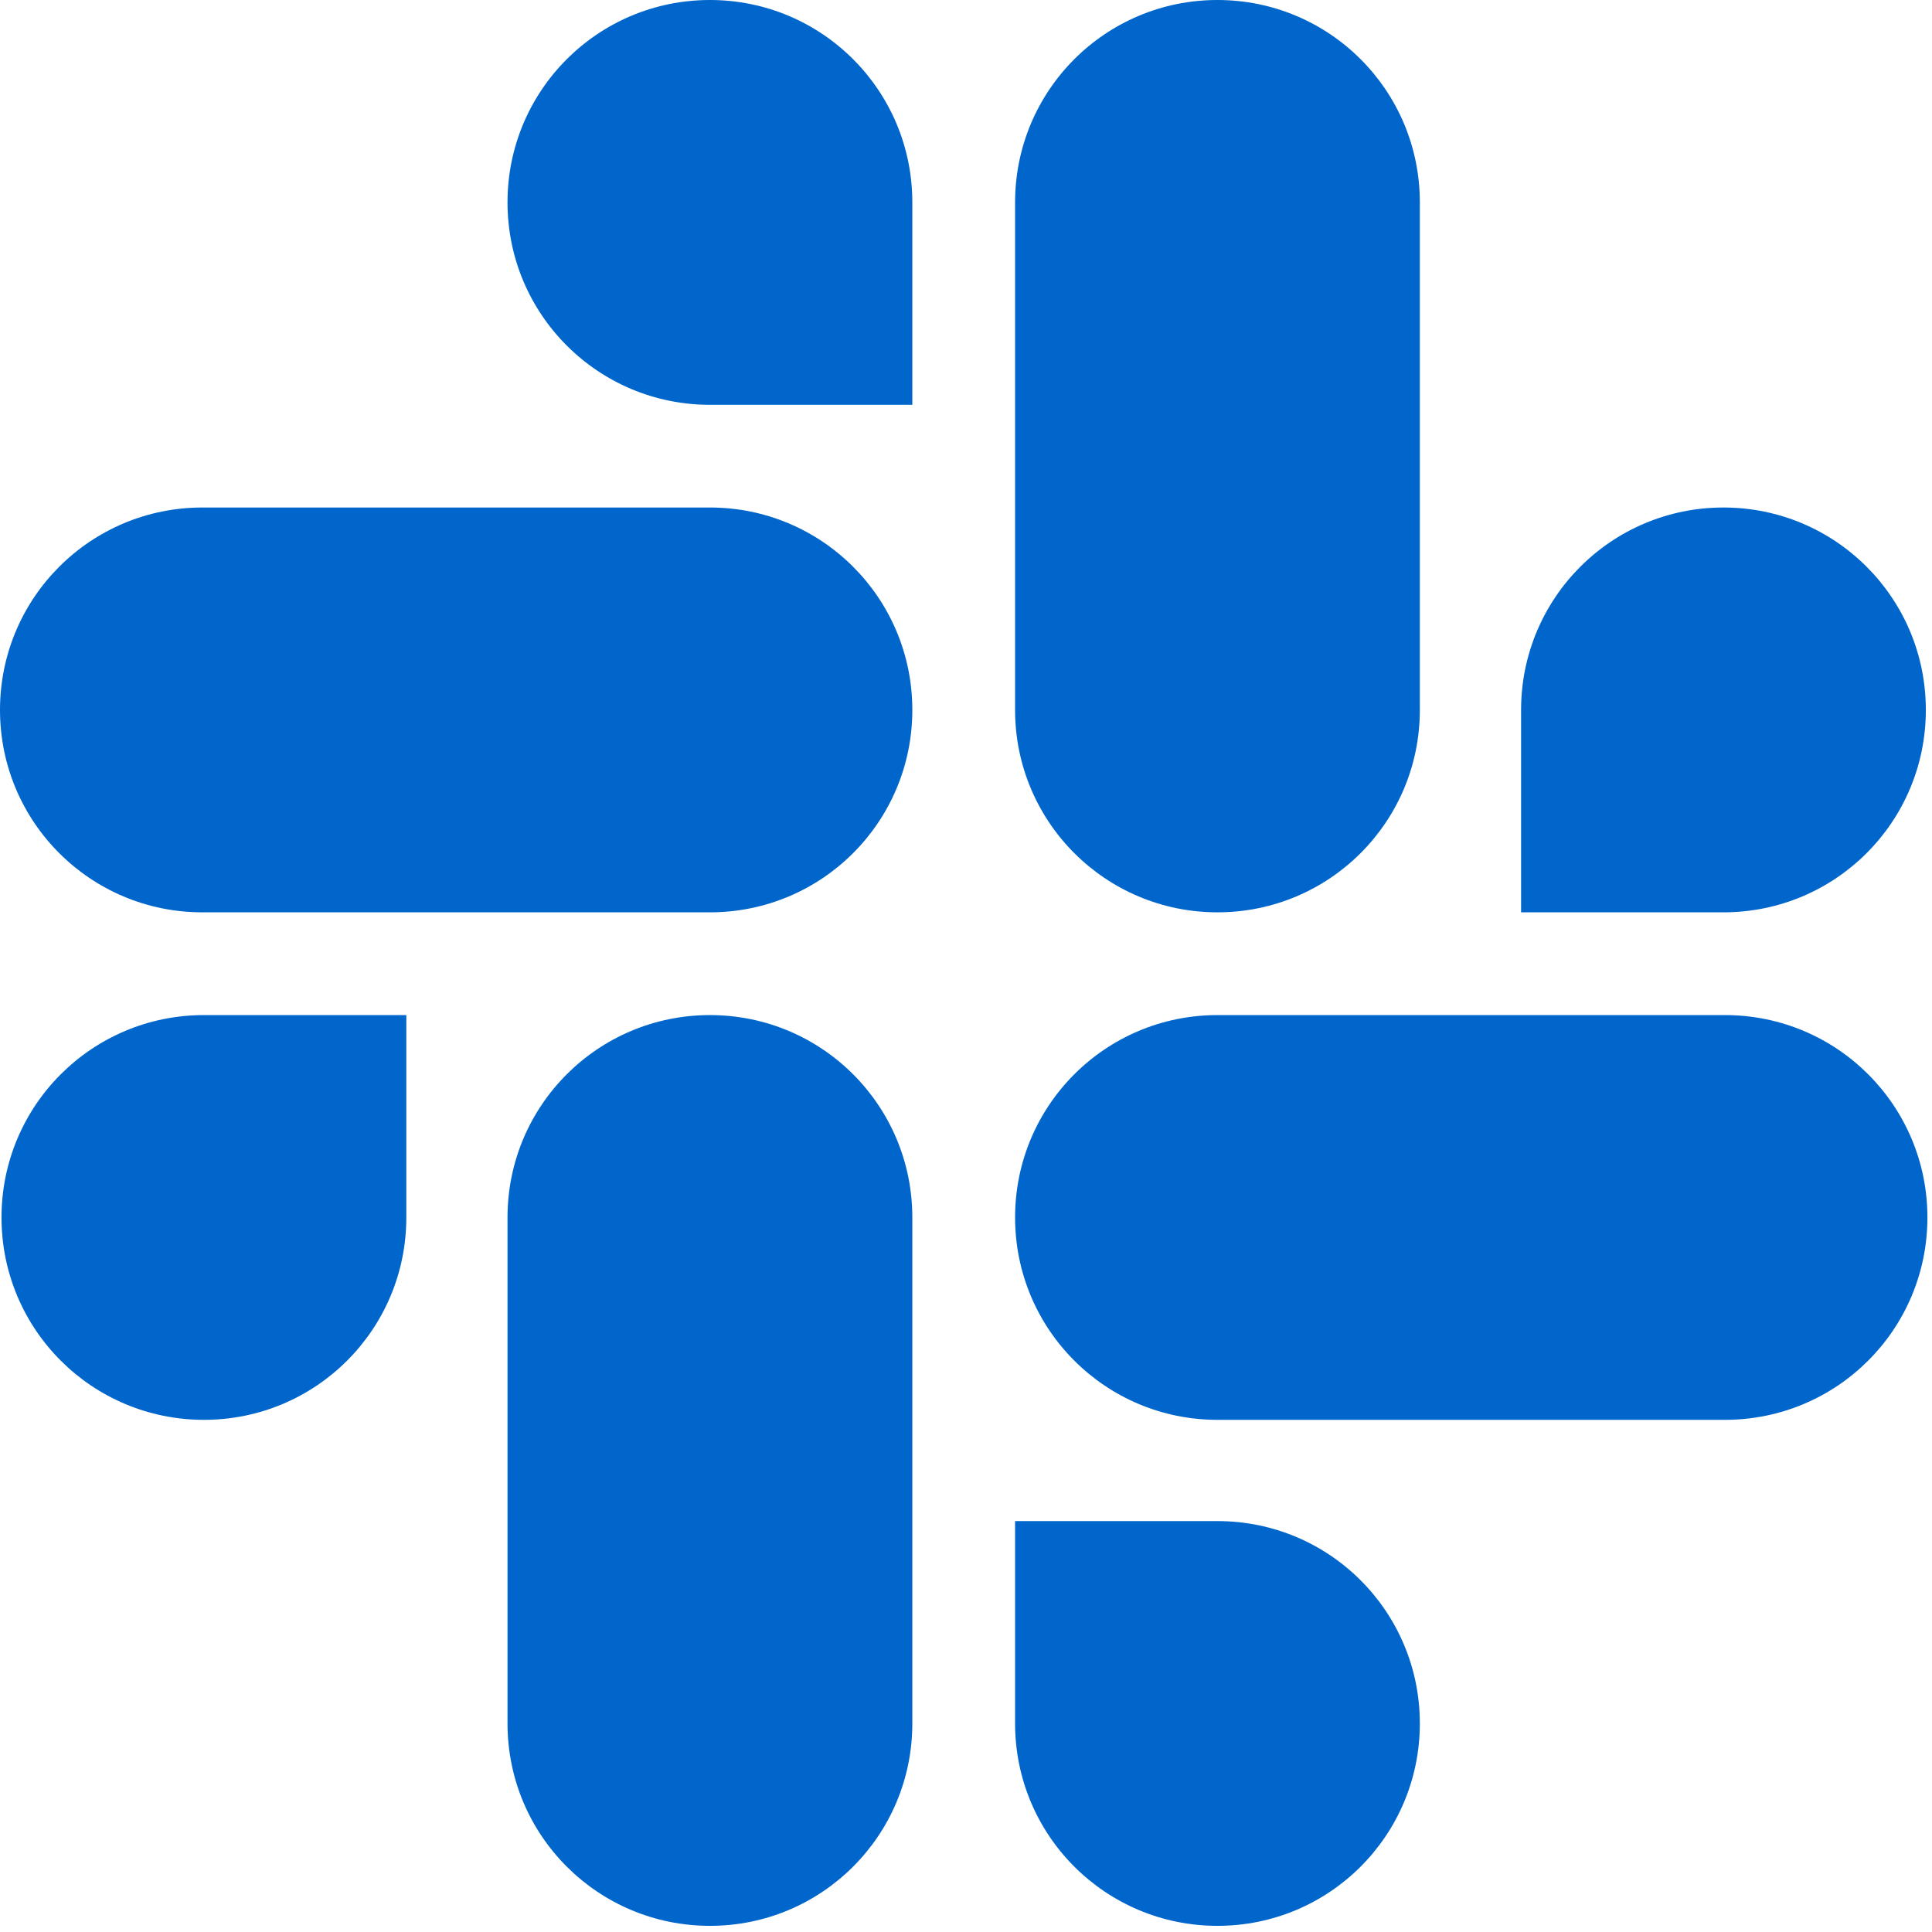 <?xml version="1.0" encoding="UTF-8"?>
<svg width="32px" height="32px" viewBox="0 0 32 32" version="1.1" xmlns="http://www.w3.org/2000/svg" xmlns:xlink="http://www.w3.org/1999/xlink">
    <title>33056463-E5B5-4E2C-8374-7B979F439C84</title>
    <g id="Hi-Fi" stroke="none" stroke-width="1" fill="none" fill-rule="evenodd">
        <g id="1280-cloud-home___" transform="translate(-374, -4175)" fill="#0066CC" fill-rule="nonzero">
            <g id="Slack-Logo" transform="translate(374, 4168)">
                <g id="Group-20" transform="translate(0, 7)">
                    <path d="M6.73,20.165 C6.73,22.019 5.232,23.517 3.378,23.517 C1.524,23.517 0.025,22.019 0.025,20.165 C0.025,18.311 1.524,16.813 3.378,16.813 L6.73,16.813 L6.73,20.165 Z" id="Path"></path>
                    <path d="M8.406,20.165 C8.406,18.311 9.905,16.813 11.759,16.813 C13.613,16.813 15.111,18.311 15.111,20.165 L15.111,28.546 C15.111,30.4 13.613,31.898 11.759,31.898 C9.905,31.898 8.406,30.4 8.406,28.546 L8.406,20.165 Z" id="Path"></path>
                    <path d="M11.759,6.705 C9.905,6.705 8.406,5.206 8.406,3.352 C8.406,1.498 9.905,0 11.759,0 C13.613,0 15.111,1.498 15.111,3.352 L15.111,6.705 L11.759,6.705 Z" id="Path"></path>
                    <path d="M11.759,8.406 C13.613,8.406 15.111,9.905 15.111,11.759 C15.111,13.613 13.613,15.111 11.759,15.111 L3.352,15.111 C1.498,15.111 0,13.613 0,11.759 C0,9.905 1.498,8.406 3.352,8.406 L11.759,8.406 Z" id="Path"></path>
                    <path d="M25.194,11.759 C25.194,9.905 26.692,8.406 28.546,8.406 C30.4,8.406 31.898,9.905 31.898,11.759 C31.898,13.613 30.4,15.111 28.546,15.111 L25.194,15.111 L25.194,11.759 Z" id="Path"></path>
                    <path d="M23.517,11.759 C23.517,13.613 22.019,15.111 20.165,15.111 C18.311,15.111 16.813,13.613 16.813,11.759 L16.813,3.352 C16.813,1.498 18.311,0 20.165,0 C22.019,0 23.517,1.498 23.517,3.352 L23.517,11.759 L23.517,11.759 Z" id="Path"></path>
                    <path d="M20.165,25.194 C22.019,25.194 23.517,26.692 23.517,28.546 C23.517,30.4 22.019,31.898 20.165,31.898 C18.311,31.898 16.813,30.4 16.813,28.546 L16.813,25.194 L20.165,25.194 Z" id="Path"></path>
                    <path d="M20.165,23.517 C18.311,23.517 16.813,22.019 16.813,20.165 C16.813,18.311 18.311,16.813 20.165,16.813 L28.571,16.813 C30.425,16.813 31.924,18.311 31.924,20.165 C31.924,22.019 30.425,23.517 28.571,23.517 L20.165,23.517 Z" id="Path"></path>
                </g>
            </g>
        </g>
    </g>
</svg>